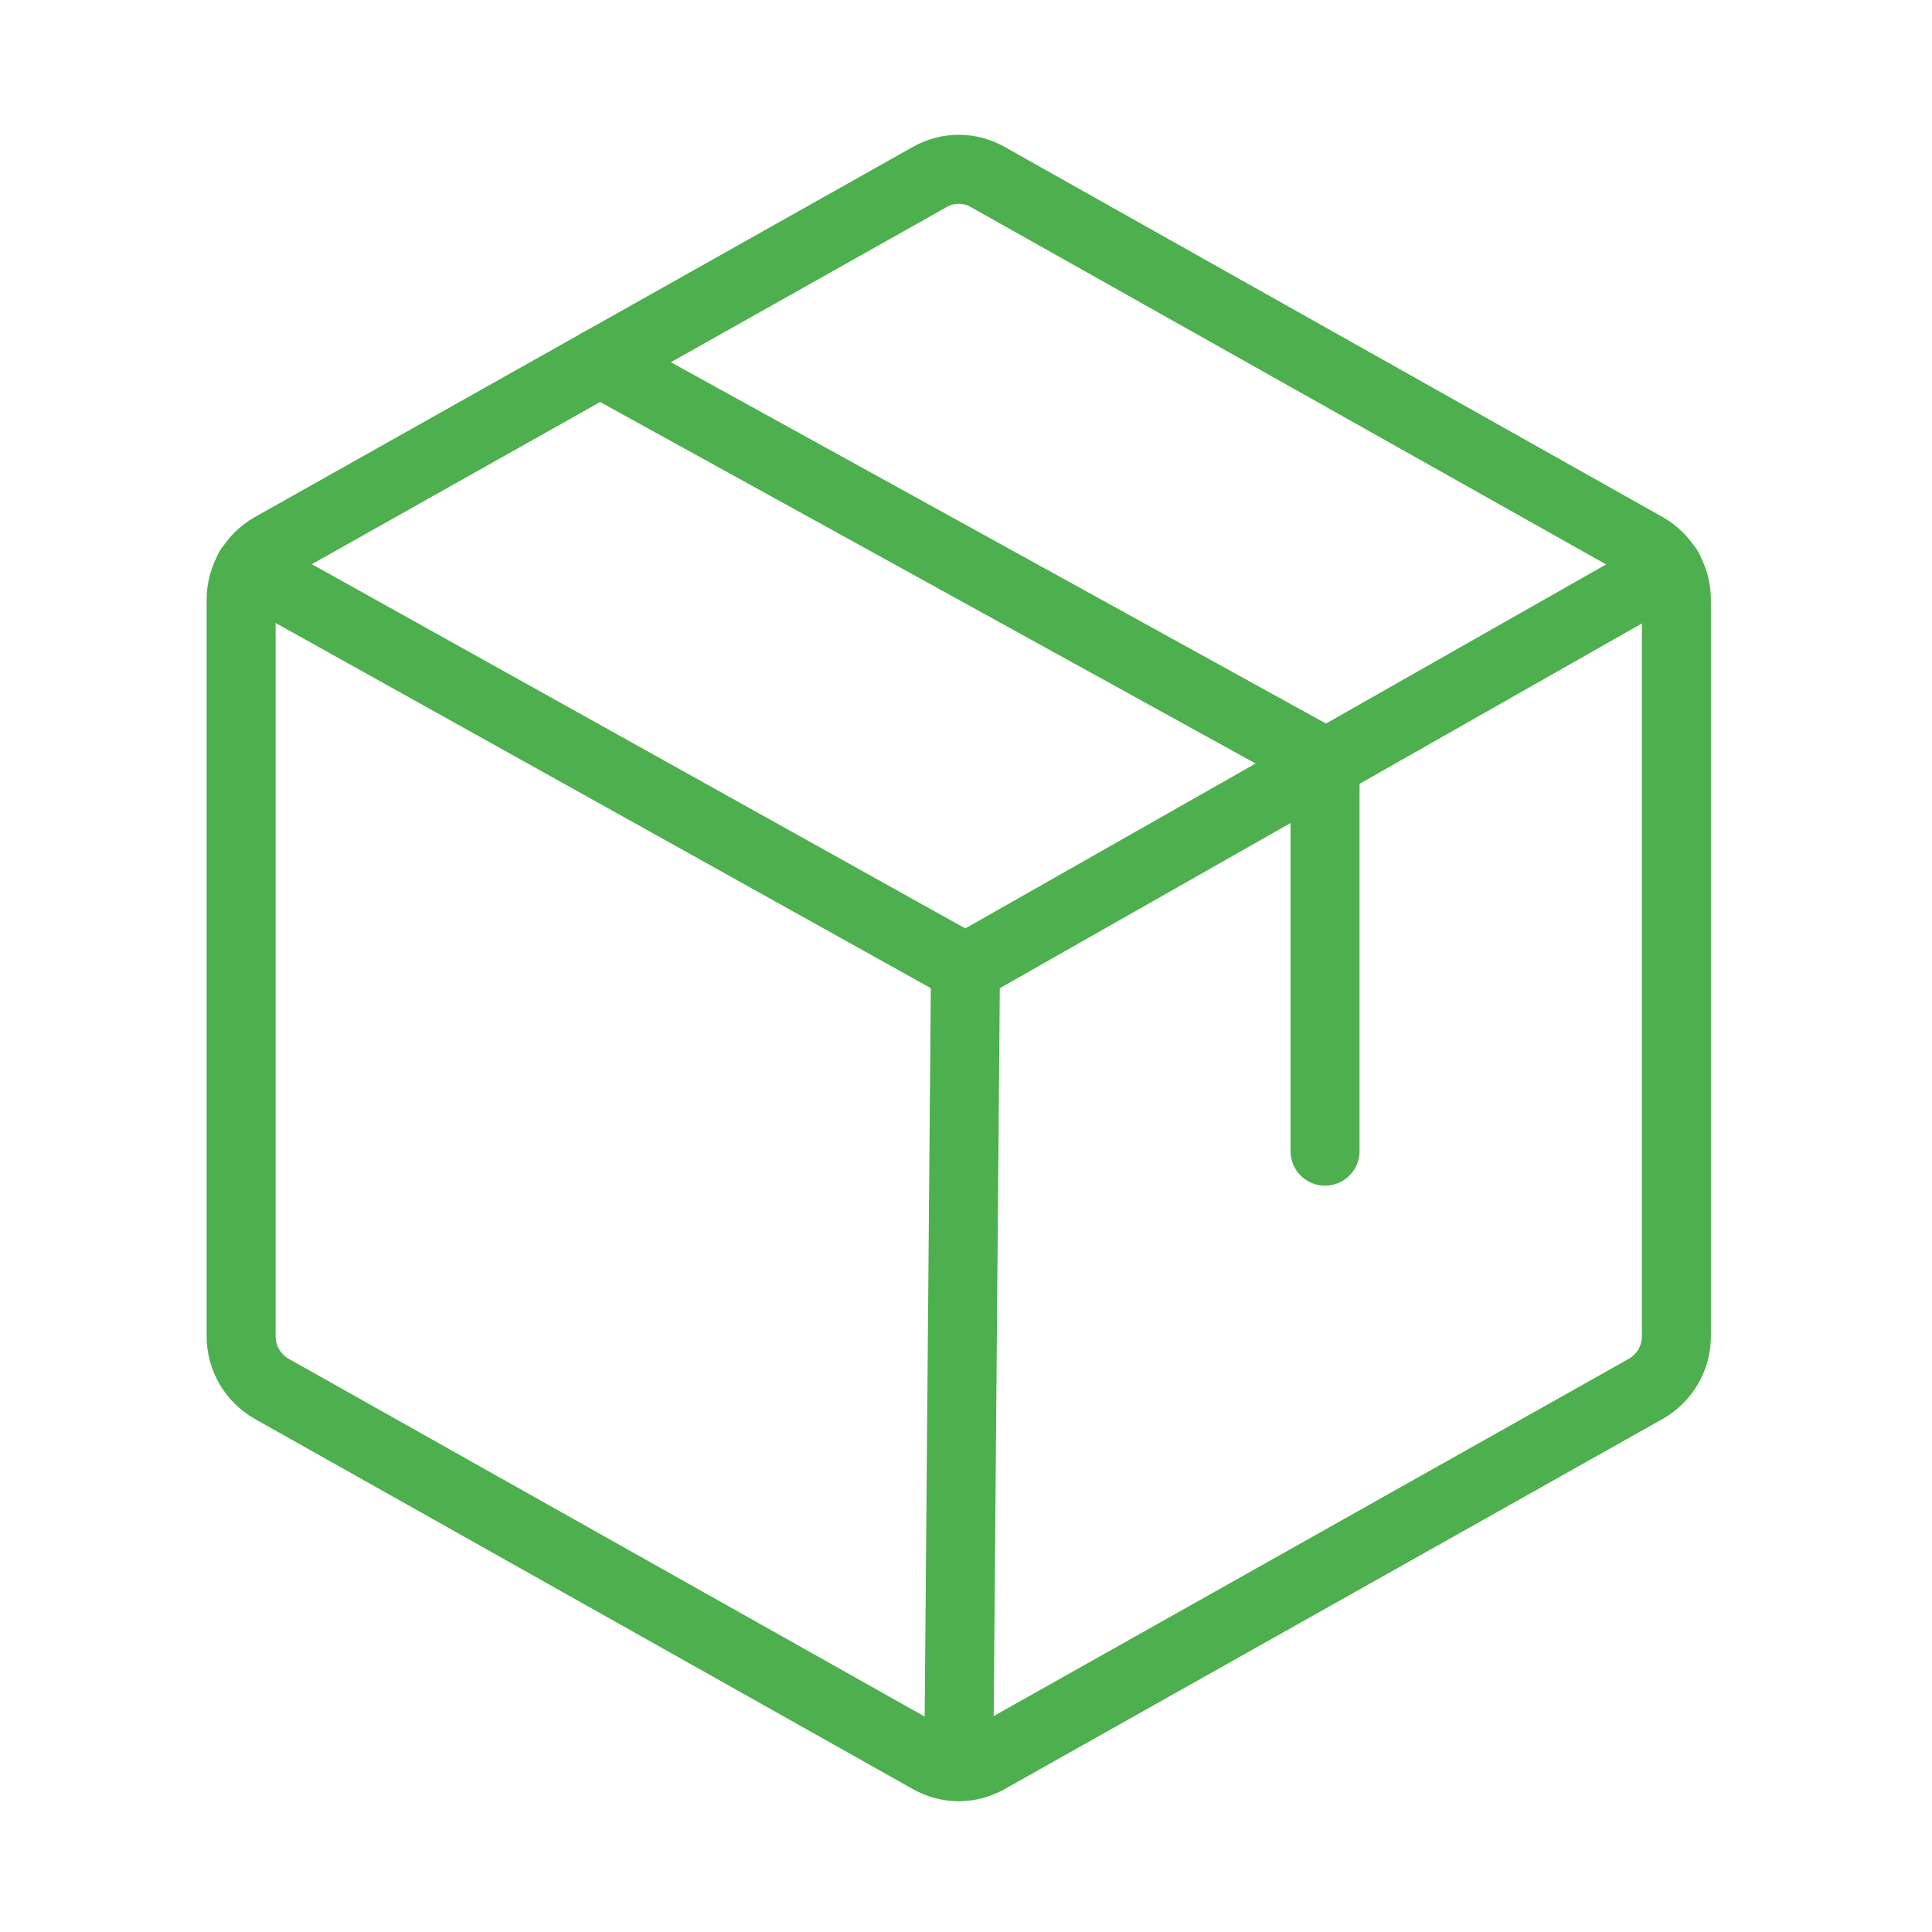 <svg width="56" height="56" viewBox="0 0 56 56" fill="none" xmlns="http://www.w3.org/2000/svg">
<path d="M48.591 38.74V17.376C48.59 17.067 48.507 16.765 48.351 16.498C48.195 16.232 47.971 16.011 47.703 15.859L28.635 5.133C28.378 4.985 28.087 4.907 27.79 4.907C27.493 4.907 27.202 4.985 26.945 5.133L7.877 15.859C7.609 16.011 7.385 16.232 7.229 16.498C7.073 16.765 6.99 17.067 6.989 17.376V38.74C6.99 39.049 7.073 39.352 7.229 39.618C7.385 39.884 7.609 40.105 7.877 40.257L26.945 50.983C27.202 51.131 27.493 51.209 27.79 51.209C28.087 51.209 28.378 51.131 28.635 50.983L47.703 40.257C47.971 40.105 48.195 39.884 48.351 39.618C48.507 39.352 48.59 39.049 48.591 38.74V38.74Z" stroke="#4EAF4E" stroke-width="2" stroke-linecap="round" stroke-linejoin="round"/>
<path d="M38.407 33.367V22.099L17.389 10.507" stroke="#4EAF4E" stroke-width="2" stroke-linecap="round" stroke-linejoin="round"/>
<path d="M48.353 16.488L27.985 28.058L7.227 16.488" stroke="#4EAF4E" stroke-width="2" stroke-linecap="round" stroke-linejoin="round"/>
<path d="M27.985 28.058L27.79 51.2" stroke="#4EAF4E" stroke-width="2" stroke-linecap="round" stroke-linejoin="round"/>
</svg>
